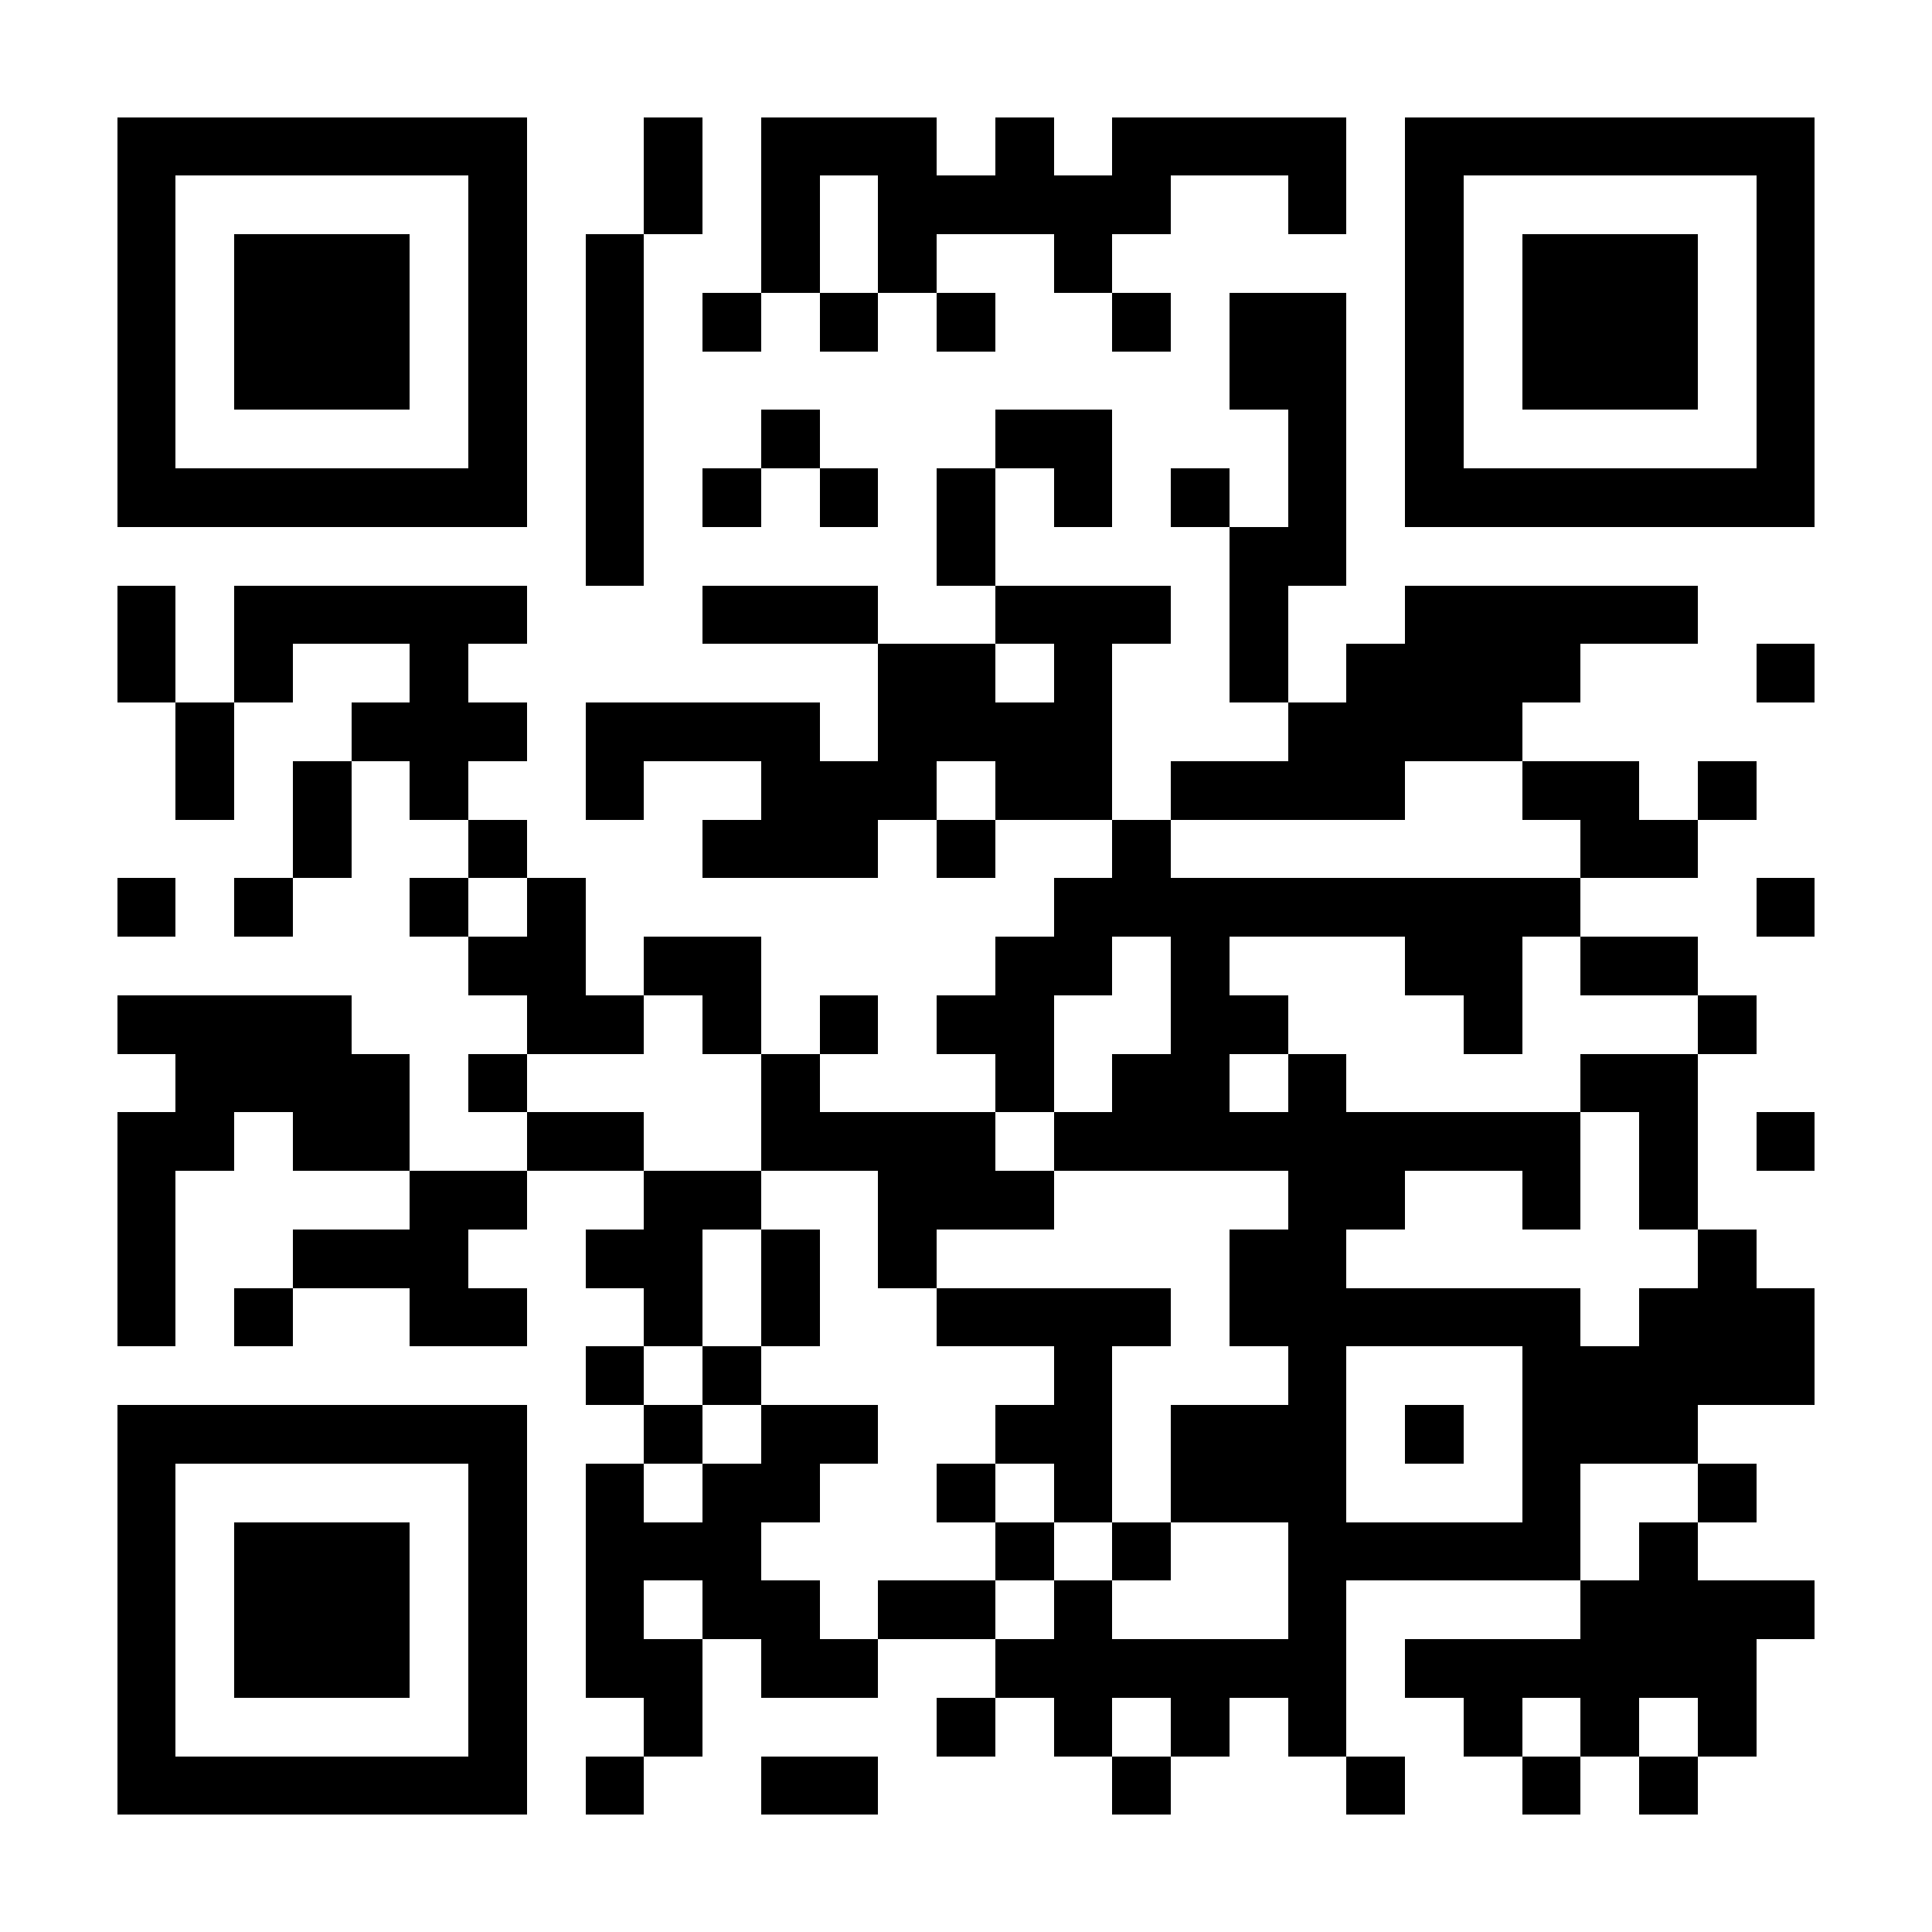 <?xml version="1.0" encoding="UTF-8"?>
<!DOCTYPE svg PUBLIC '-//W3C//DTD SVG 1.0//EN'
          'http://www.w3.org/TR/2001/REC-SVG-20010904/DTD/svg10.dtd'>
<svg fill="#fff" height="33" shape-rendering="crispEdges" style="fill: #fff;" viewBox="0 0 33 33" width="33" xmlns="http://www.w3.org/2000/svg" xmlns:xlink="http://www.w3.org/1999/xlink"
><path d="M0 0h33v33H0z"
  /><path d="M2 2.5h7m2 0h1m1 0h3m1 0h1m1 0h4m1 0h7M2 3.5h1m5 0h1m2 0h1m1 0h1m1 0h5m2 0h1m1 0h1m5 0h1M2 4.5h1m1 0h3m1 0h1m1 0h1m2 0h1m1 0h1m2 0h1m5 0h1m1 0h3m1 0h1M2 5.5h1m1 0h3m1 0h1m1 0h1m1 0h1m1 0h1m1 0h1m2 0h1m1 0h2m1 0h1m1 0h3m1 0h1M2 6.5h1m1 0h3m1 0h1m1 0h1m10 0h2m1 0h1m1 0h3m1 0h1M2 7.5h1m5 0h1m1 0h1m2 0h1m3 0h2m3 0h1m1 0h1m5 0h1M2 8.5h7m1 0h1m1 0h1m1 0h1m1 0h1m1 0h1m1 0h1m1 0h1m1 0h7M10 9.5h1m5 0h1m4 0h2M2 10.5h1m1 0h5m3 0h3m2 0h3m1 0h1m2 0h5M2 11.5h1m1 0h1m2 0h1m7 0h2m1 0h1m2 0h1m1 0h4m3 0h1M3 12.5h1m2 0h3m1 0h4m1 0h4m3 0h4M3 13.5h1m1 0h1m1 0h1m2 0h1m2 0h3m1 0h2m1 0h4m2 0h2m1 0h1M5 14.5h1m2 0h1m3 0h3m1 0h1m2 0h1m7 0h2M2 15.5h1m1 0h1m2 0h1m1 0h1m8 0h9m3 0h1M8 16.5h2m1 0h2m4 0h2m1 0h1m3 0h2m1 0h2M2 17.5h4m3 0h2m1 0h1m1 0h1m1 0h2m2 0h2m3 0h1m3 0h1M3 18.5h4m1 0h1m4 0h1m3 0h1m1 0h2m1 0h1m4 0h2M2 19.5h2m1 0h2m2 0h2m2 0h4m1 0h9m1 0h1m1 0h1M2 20.5h1m4 0h2m2 0h2m2 0h3m4 0h2m2 0h1m1 0h1M2 21.5h1m2 0h3m2 0h2m1 0h1m1 0h1m5 0h2m6 0h1M2 22.5h1m1 0h1m2 0h2m2 0h1m1 0h1m2 0h4m1 0h6m1 0h3M10 23.5h1m1 0h1m5 0h1m3 0h1m3 0h5M2 24.5h7m2 0h1m1 0h2m2 0h2m1 0h3m1 0h1m1 0h3M2 25.5h1m5 0h1m1 0h1m1 0h2m2 0h1m1 0h1m1 0h3m3 0h1m2 0h1M2 26.5h1m1 0h3m1 0h1m1 0h3m4 0h1m1 0h1m2 0h5m1 0h1M2 27.5h1m1 0h3m1 0h1m1 0h1m1 0h2m1 0h2m1 0h1m3 0h1m4 0h4M2 28.5h1m1 0h3m1 0h1m1 0h2m1 0h2m2 0h6m1 0h6M2 29.5h1m5 0h1m2 0h1m4 0h1m1 0h1m1 0h1m1 0h1m2 0h1m1 0h1m1 0h1M2 30.5h7m1 0h1m2 0h2m4 0h1m3 0h1m2 0h1m1 0h1" stroke="#000"
/></svg
>

